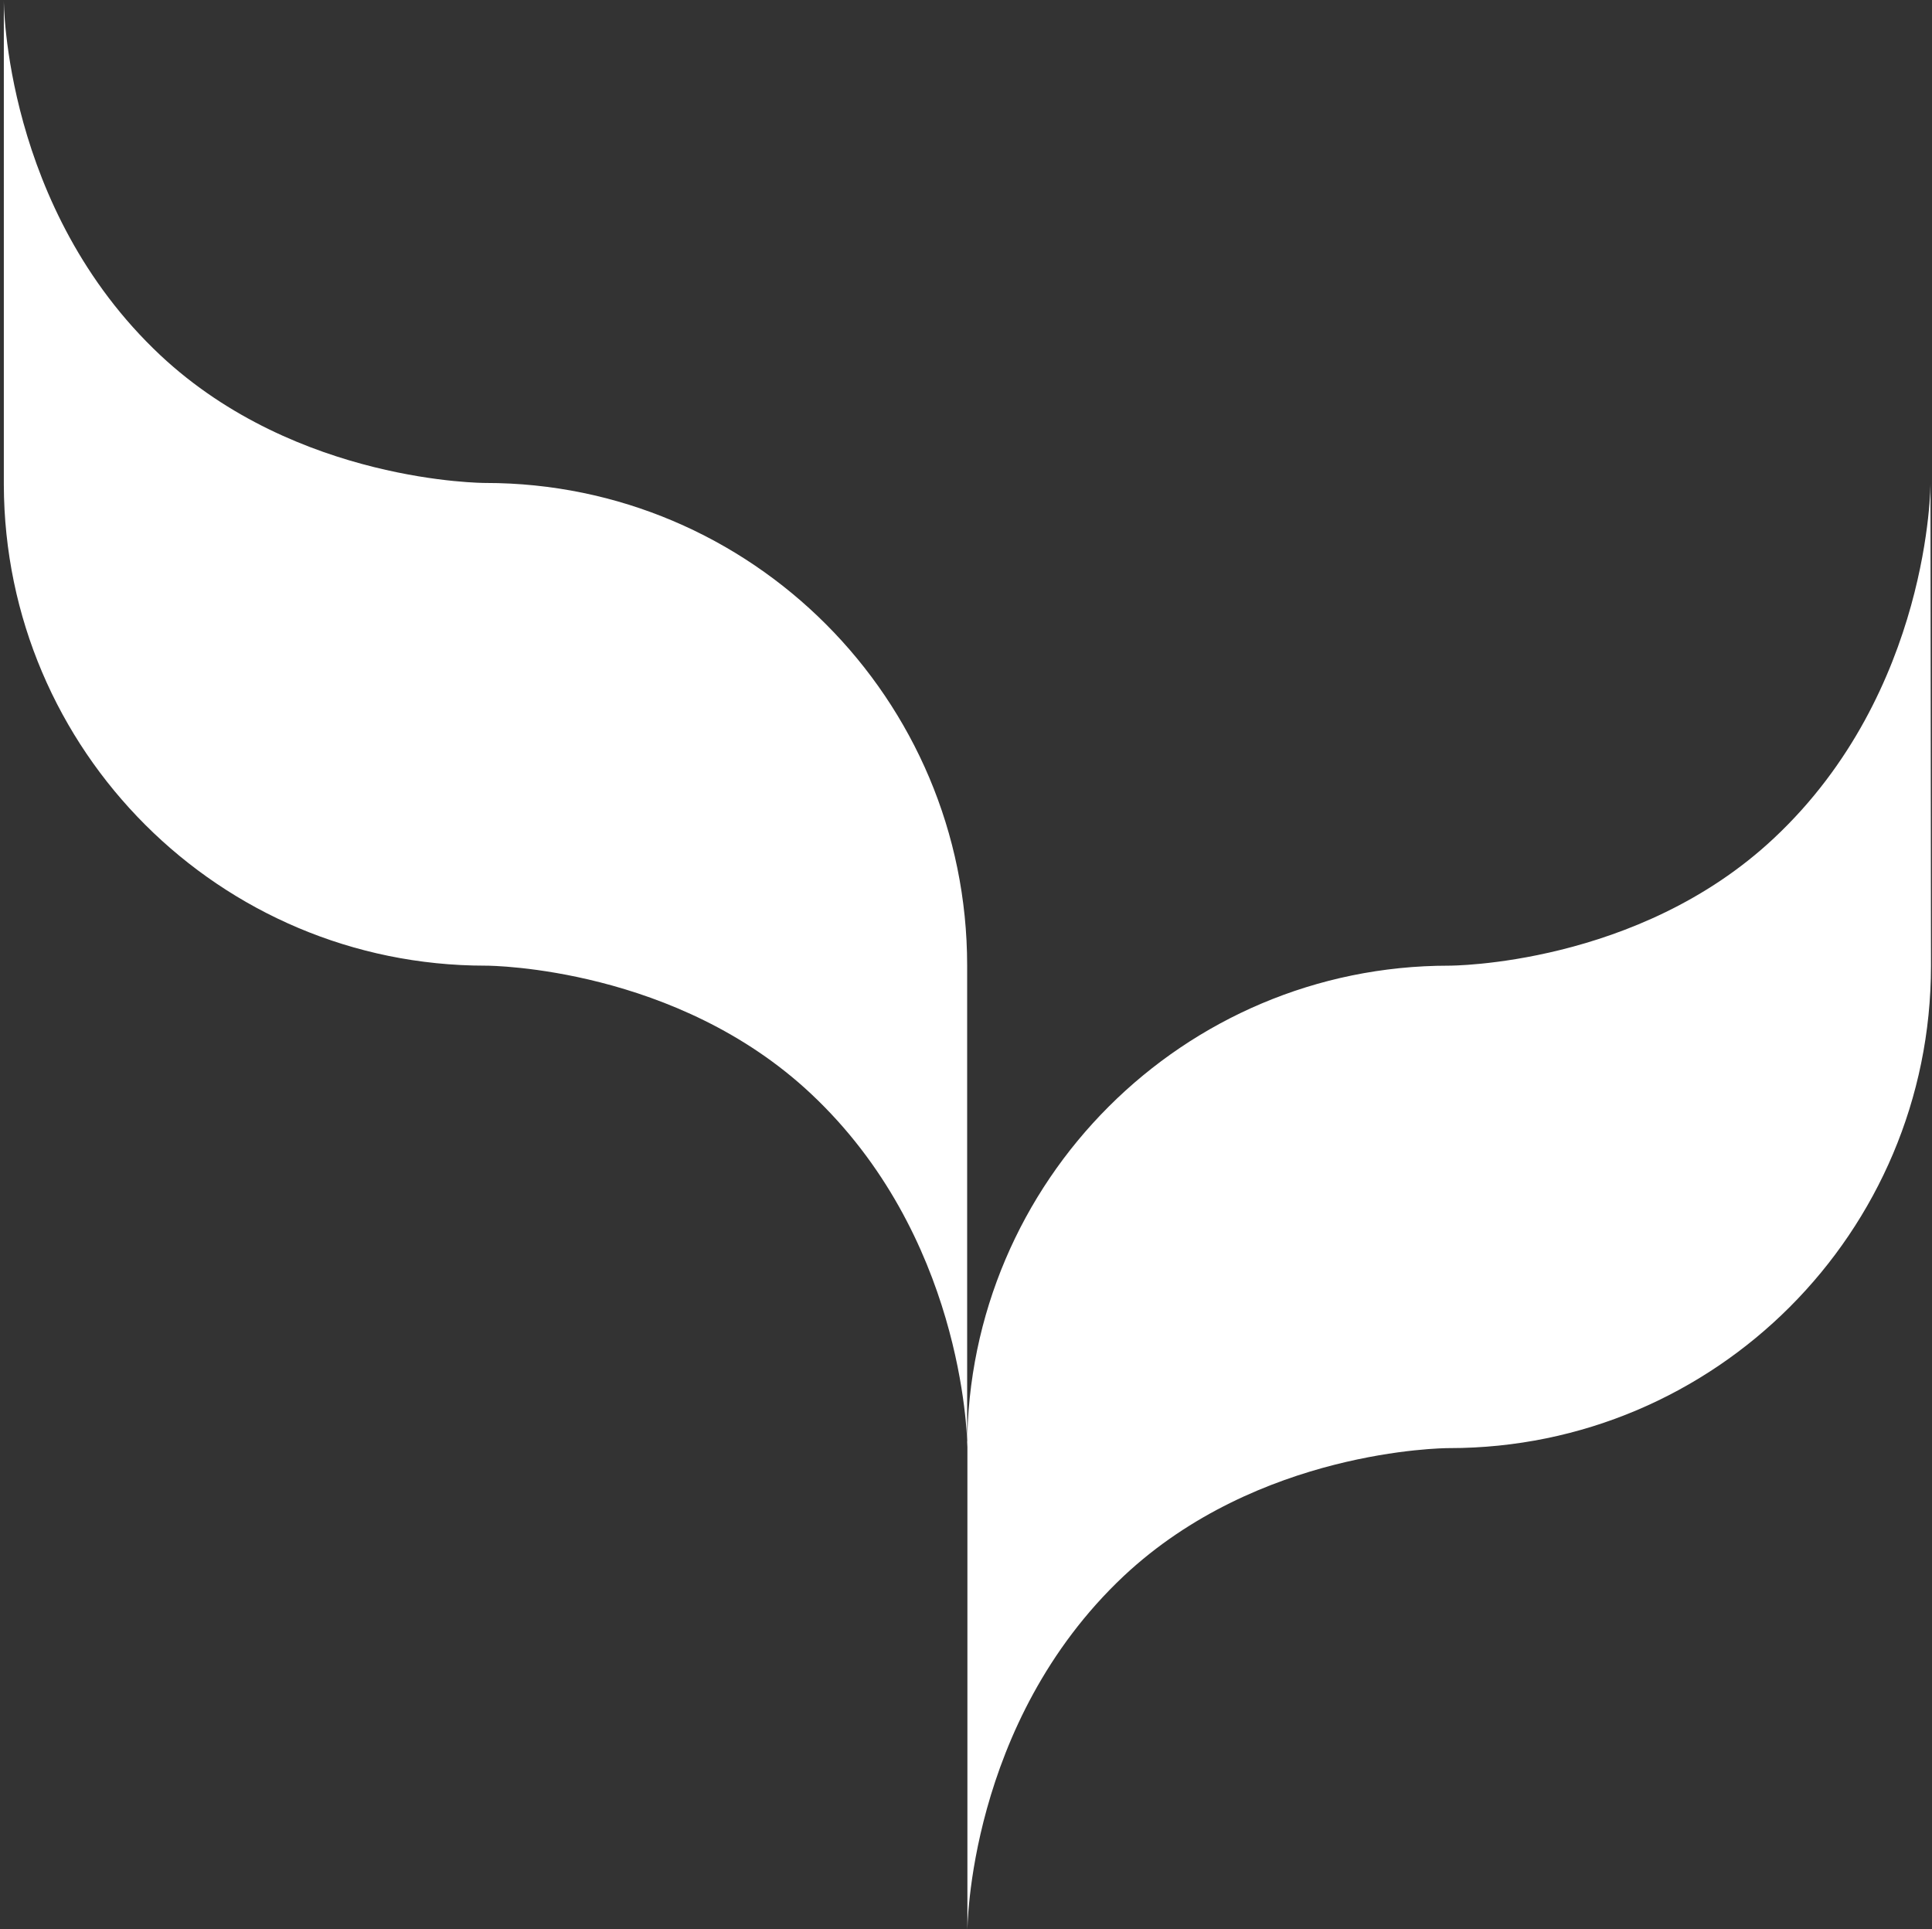 <?xml version="1.0" encoding="utf-8"?>
<!-- Generator: Adobe Illustrator 27.0.1, SVG Export Plug-In . SVG Version: 6.00 Build 0)  -->
<svg version="1.1" id="uitwerking" xmlns="http://www.w3.org/2000/svg" xmlns:xlink="http://www.w3.org/1999/xlink" x="0px" y="0px"
	 viewBox="0 0 756.5 755.3" style="enable-background:new 0 0 756.5 755.3;" xml:space="preserve">
<rect x="0" y="0" width="756.5" height="755.3" fill="#333333" stroke="none"/>
<style type="text/css">
	.st0{fill:#FFFFFF;}
</style>
<path class="st0" d="M756.1,378.2c0,104.3-84.5,188.8-188.6,188.8c0,0,0,0-0.1,0l0,0h-0.1c-2.4,0-74.6,0.7-127.3,50.1
	C378.8,674.7,378.8,756,378.8,756V567l0,0c0,0,0,0,0-0.1s0-0.1,0-0.2c-0.1-5.6-2.2-83.1-61.3-138.5
	c-52.6-49.3-124.7-50.1-127.2-50.1h-0.1l0,0c0,0,0,0-0.1,0c-104,0-188.3-84.2-188.6-188.3l0,0v-0.2c0-0.1,0-0.3,0-0.4l0,0V0.2
	c0,0,0,81.4,61.3,138.9c53.5,50.1,127.1,50,127.3,50l0,0l0,0c104.1,0,188.6,84.6,188.6,188.9c0,0,0,0,0,0.1l0,0v188.4
	c0.3-104.1,84.7-188.4,188.6-188.4l0,0l0,0c0.5,0,74,0.1,127.3-49.9c61.4-57.5,61.3-138.9,61.3-138.9L756.1,378.2L756.1,378.2z"/>
</svg>
